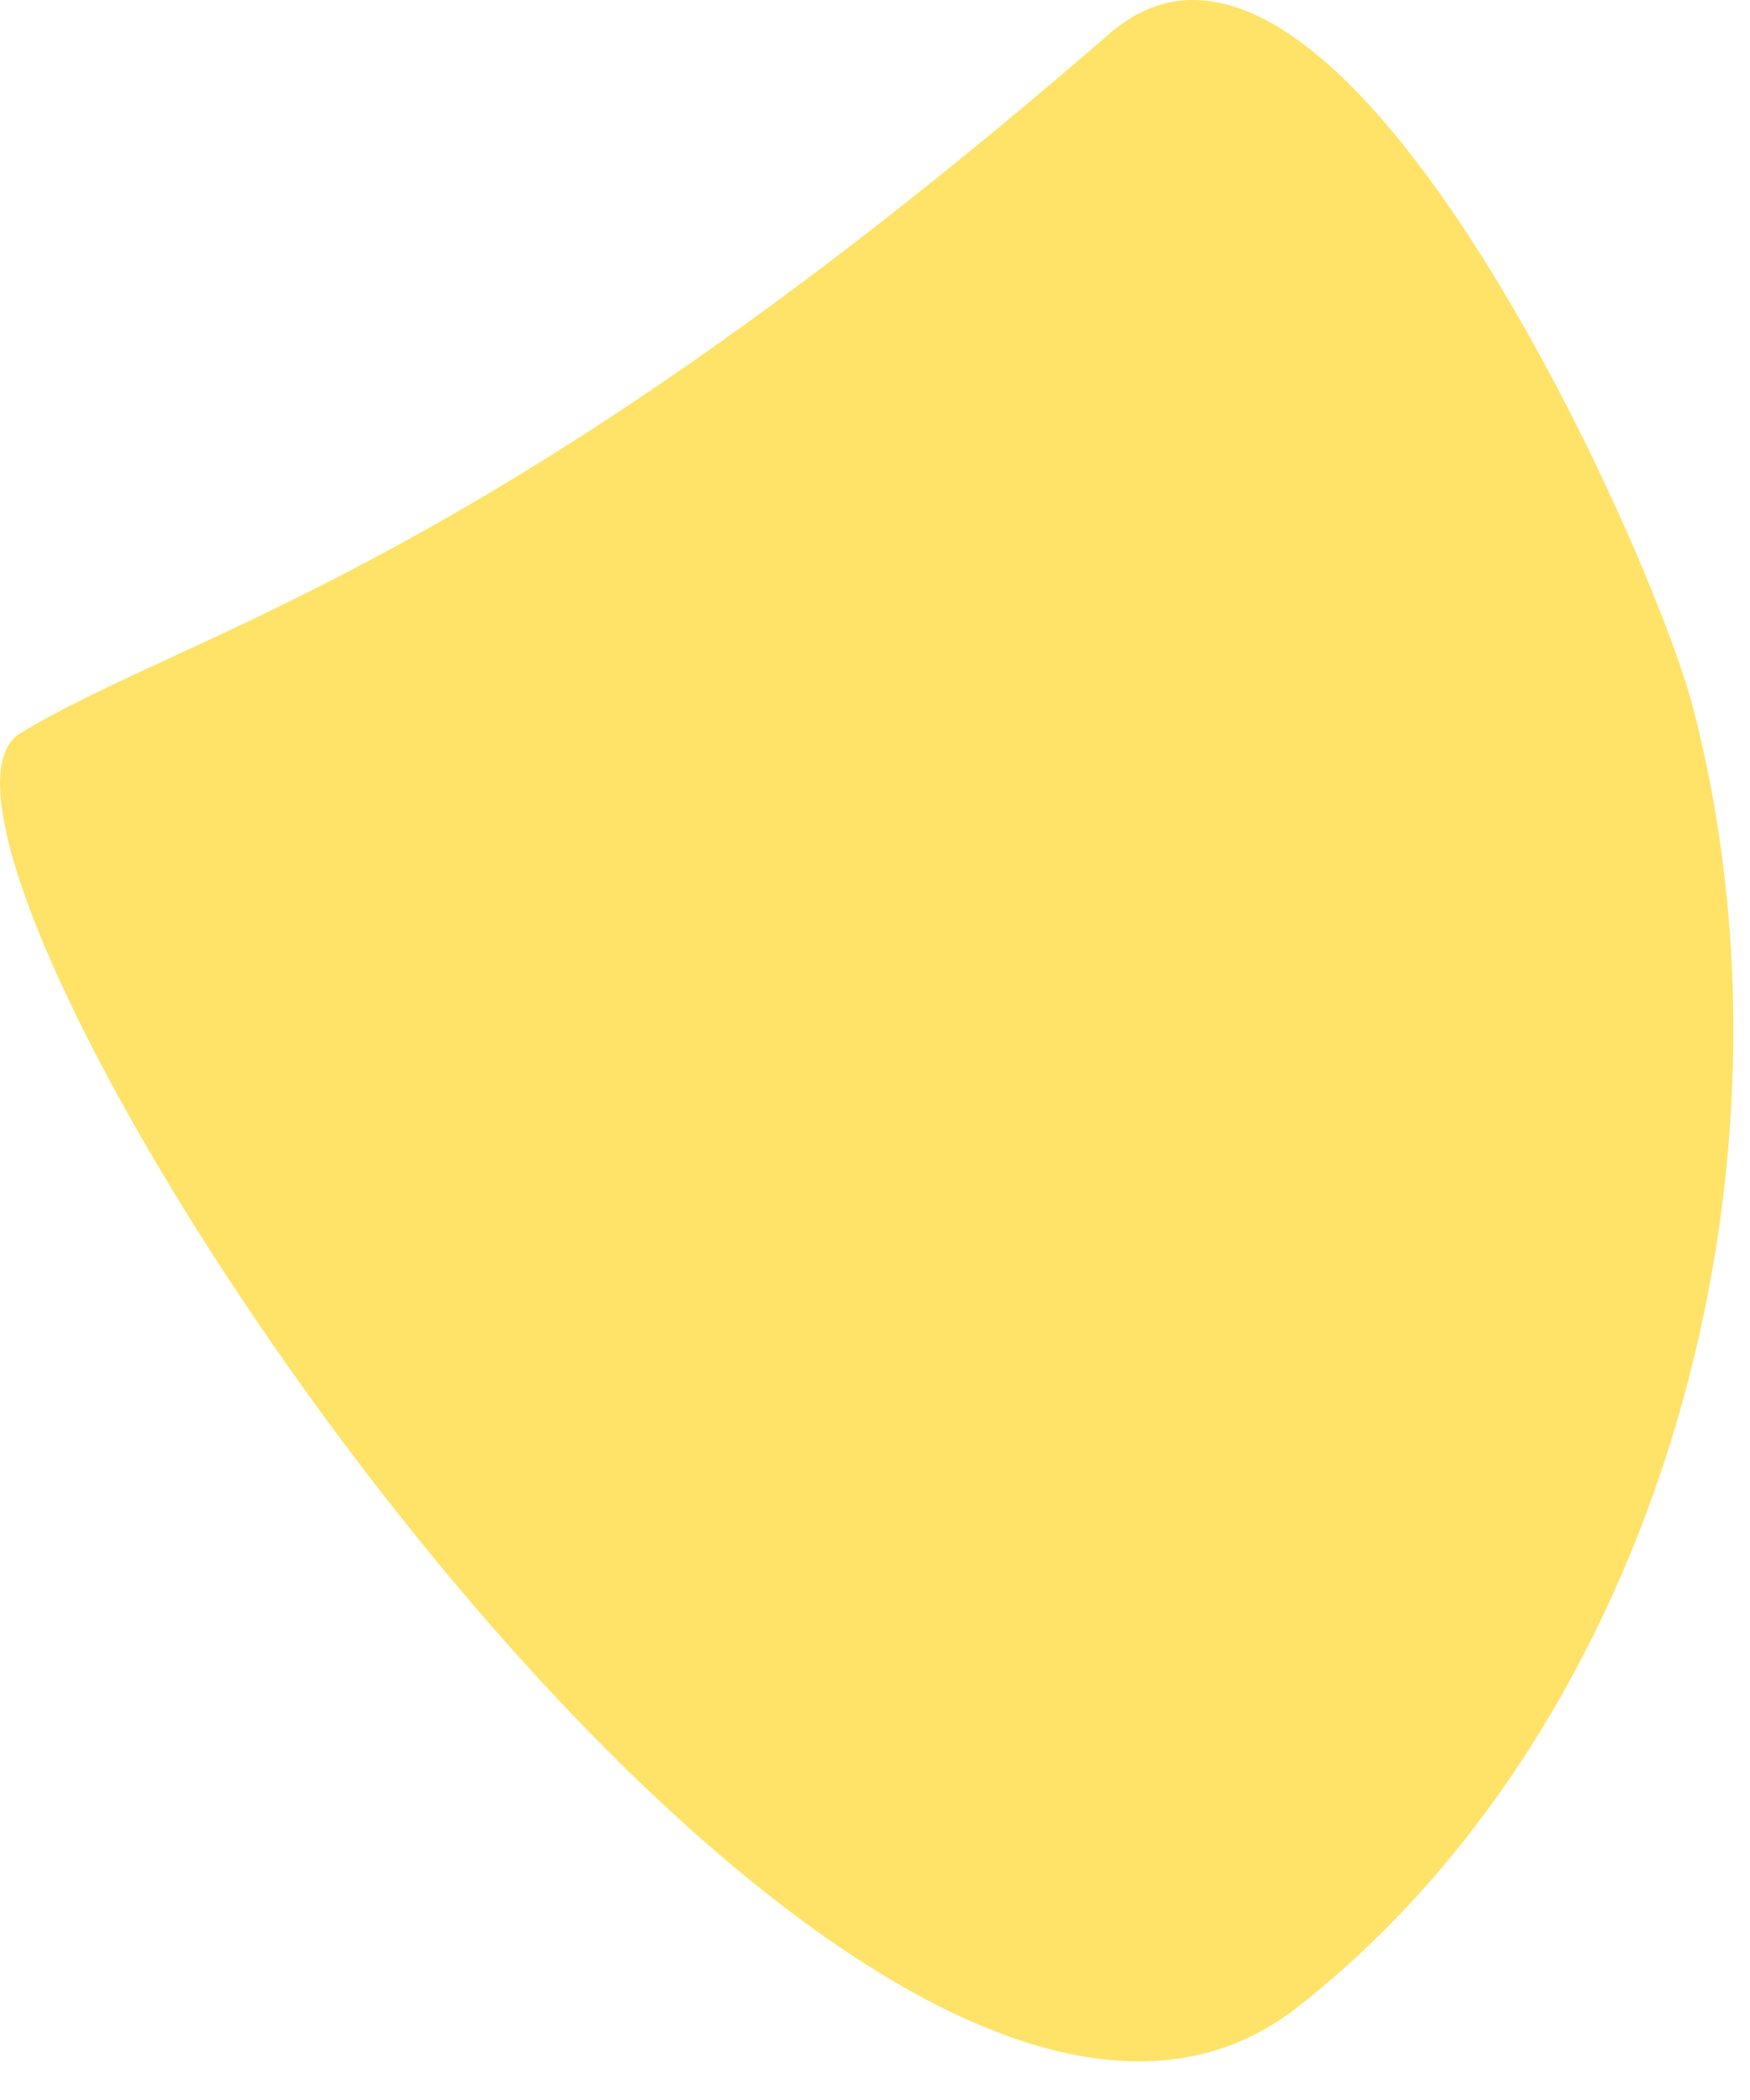 <?xml version="1.0" encoding="utf-8"?>
<svg xmlns="http://www.w3.org/2000/svg" fill="none" height="100%" overflow="visible" preserveAspectRatio="none" style="display: block;" viewBox="0 0 20 24" width="100%">
<g id="Vector 203" style="mix-blend-mode:color-burn">
<path d="M14.822 22.944C9.613 27.013 -1.767 9.59 0.233 8.379C2.233 7.169 5.631 6.5 12.68 0.384C15.246 -1.842 18.867 6.256 19.341 8.058C20.737 13.362 18.954 19.717 14.822 22.944Z" fill="#FFE368"/>
</g>
</svg>